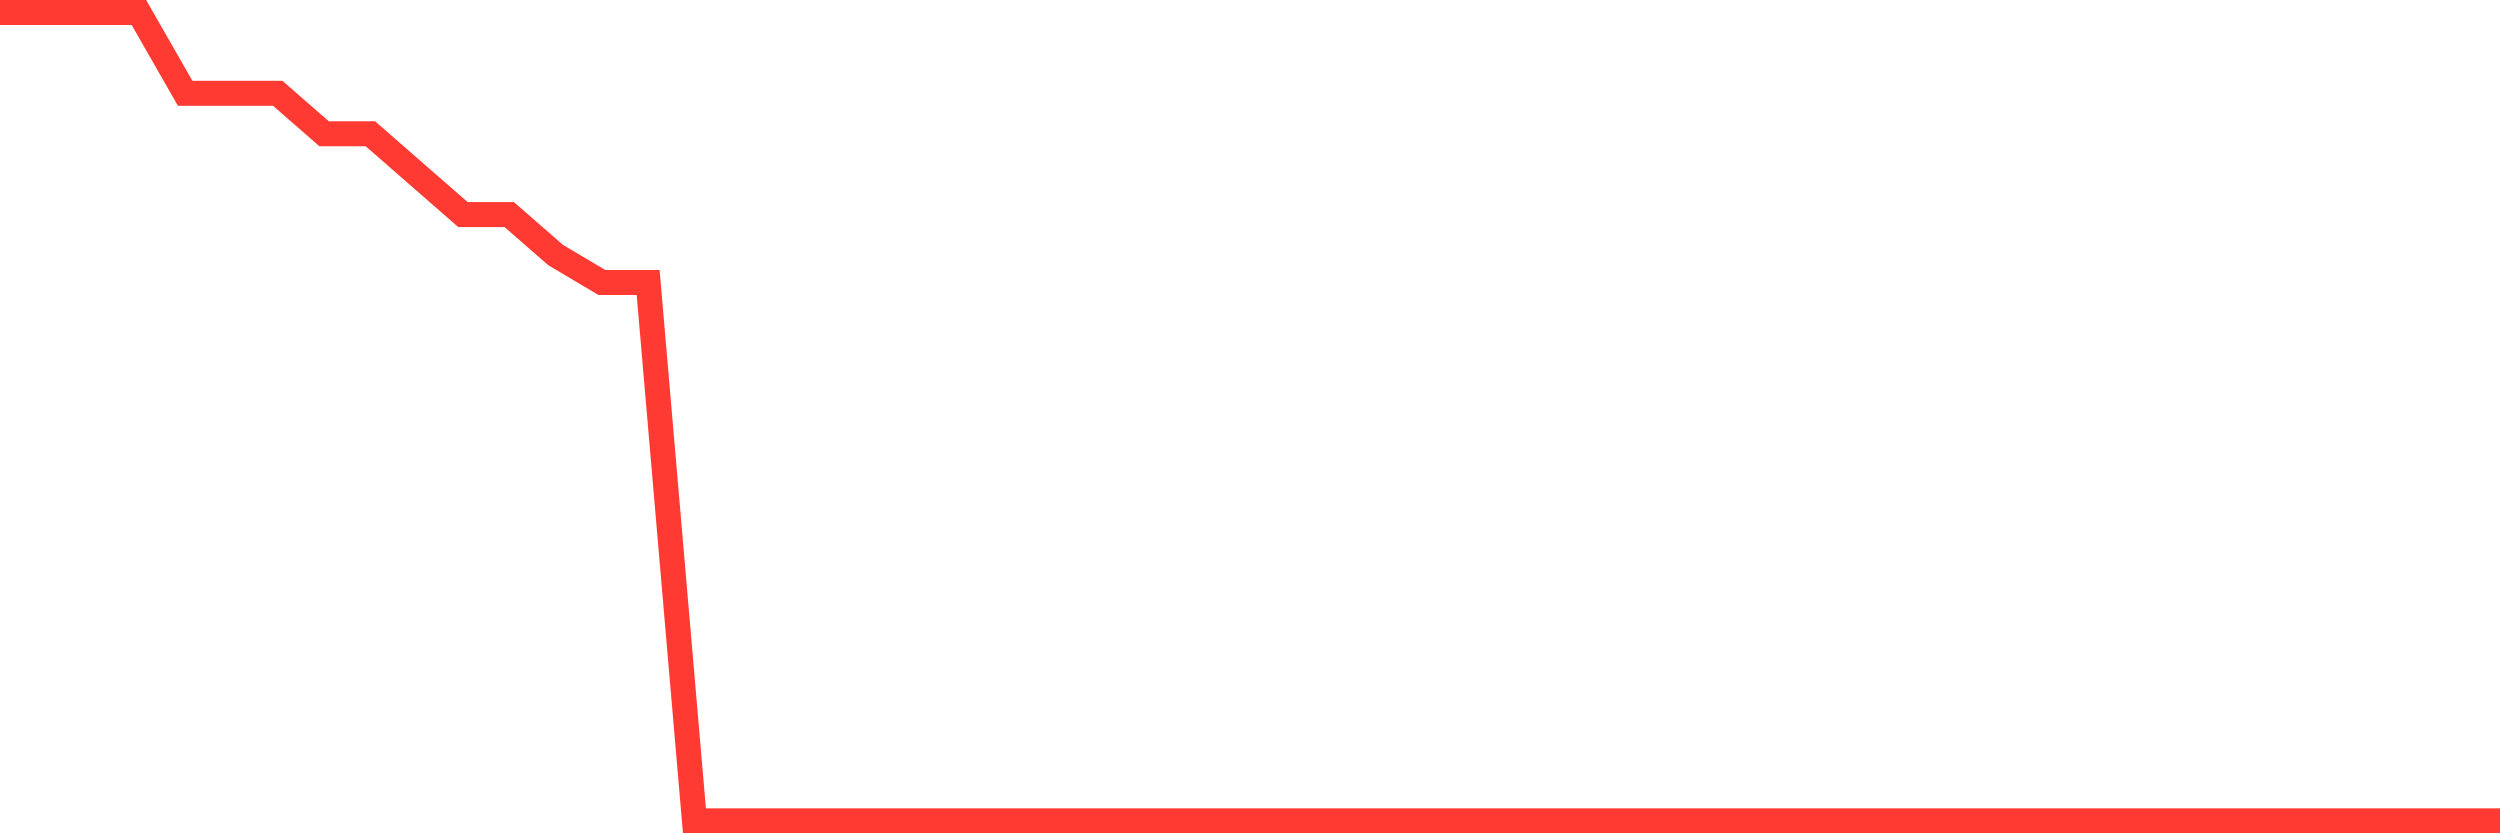 <svg
  xmlns="http://www.w3.org/2000/svg"
  xmlns:xlink="http://www.w3.org/1999/xlink"
  width="120"
  height="40"
  viewBox="0 0 120 40"
  preserveAspectRatio="none"
>
  <polyline
    points="0,0.6 2.222,0.6 4.444,0.6 6.667,0.6 8.889,4.48 11.111,4.48 13.333,4.48 15.556,6.42 17.778,6.42 20,8.36 22.222,10.3 24.444,10.3 26.667,12.24 28.889,13.559 31.111,13.559 33.333,39.4 35.556,39.4 37.778,39.4 40,39.4 42.222,39.4 44.444,39.4 46.667,39.4 48.889,39.4 51.111,39.4 53.333,39.4 55.556,39.4 57.778,39.4 60,39.4 62.222,39.4 64.444,39.4 66.667,39.4 68.889,39.4 71.111,39.4 73.333,39.4 75.556,39.4 77.778,39.4 80,39.4 82.222,39.4 84.444,39.4 86.667,39.4 88.889,39.4 91.111,39.4 93.333,39.4 95.556,39.4 97.778,39.4 100,39.4 102.222,39.4 104.444,39.4 106.667,39.4 108.889,39.4 111.111,39.4 113.333,39.4 115.556,39.4 117.778,39.4 120,39.4"
    fill="none"
    stroke="#ff3a33"
    stroke-width="1.2"
  >
  </polyline>
</svg>